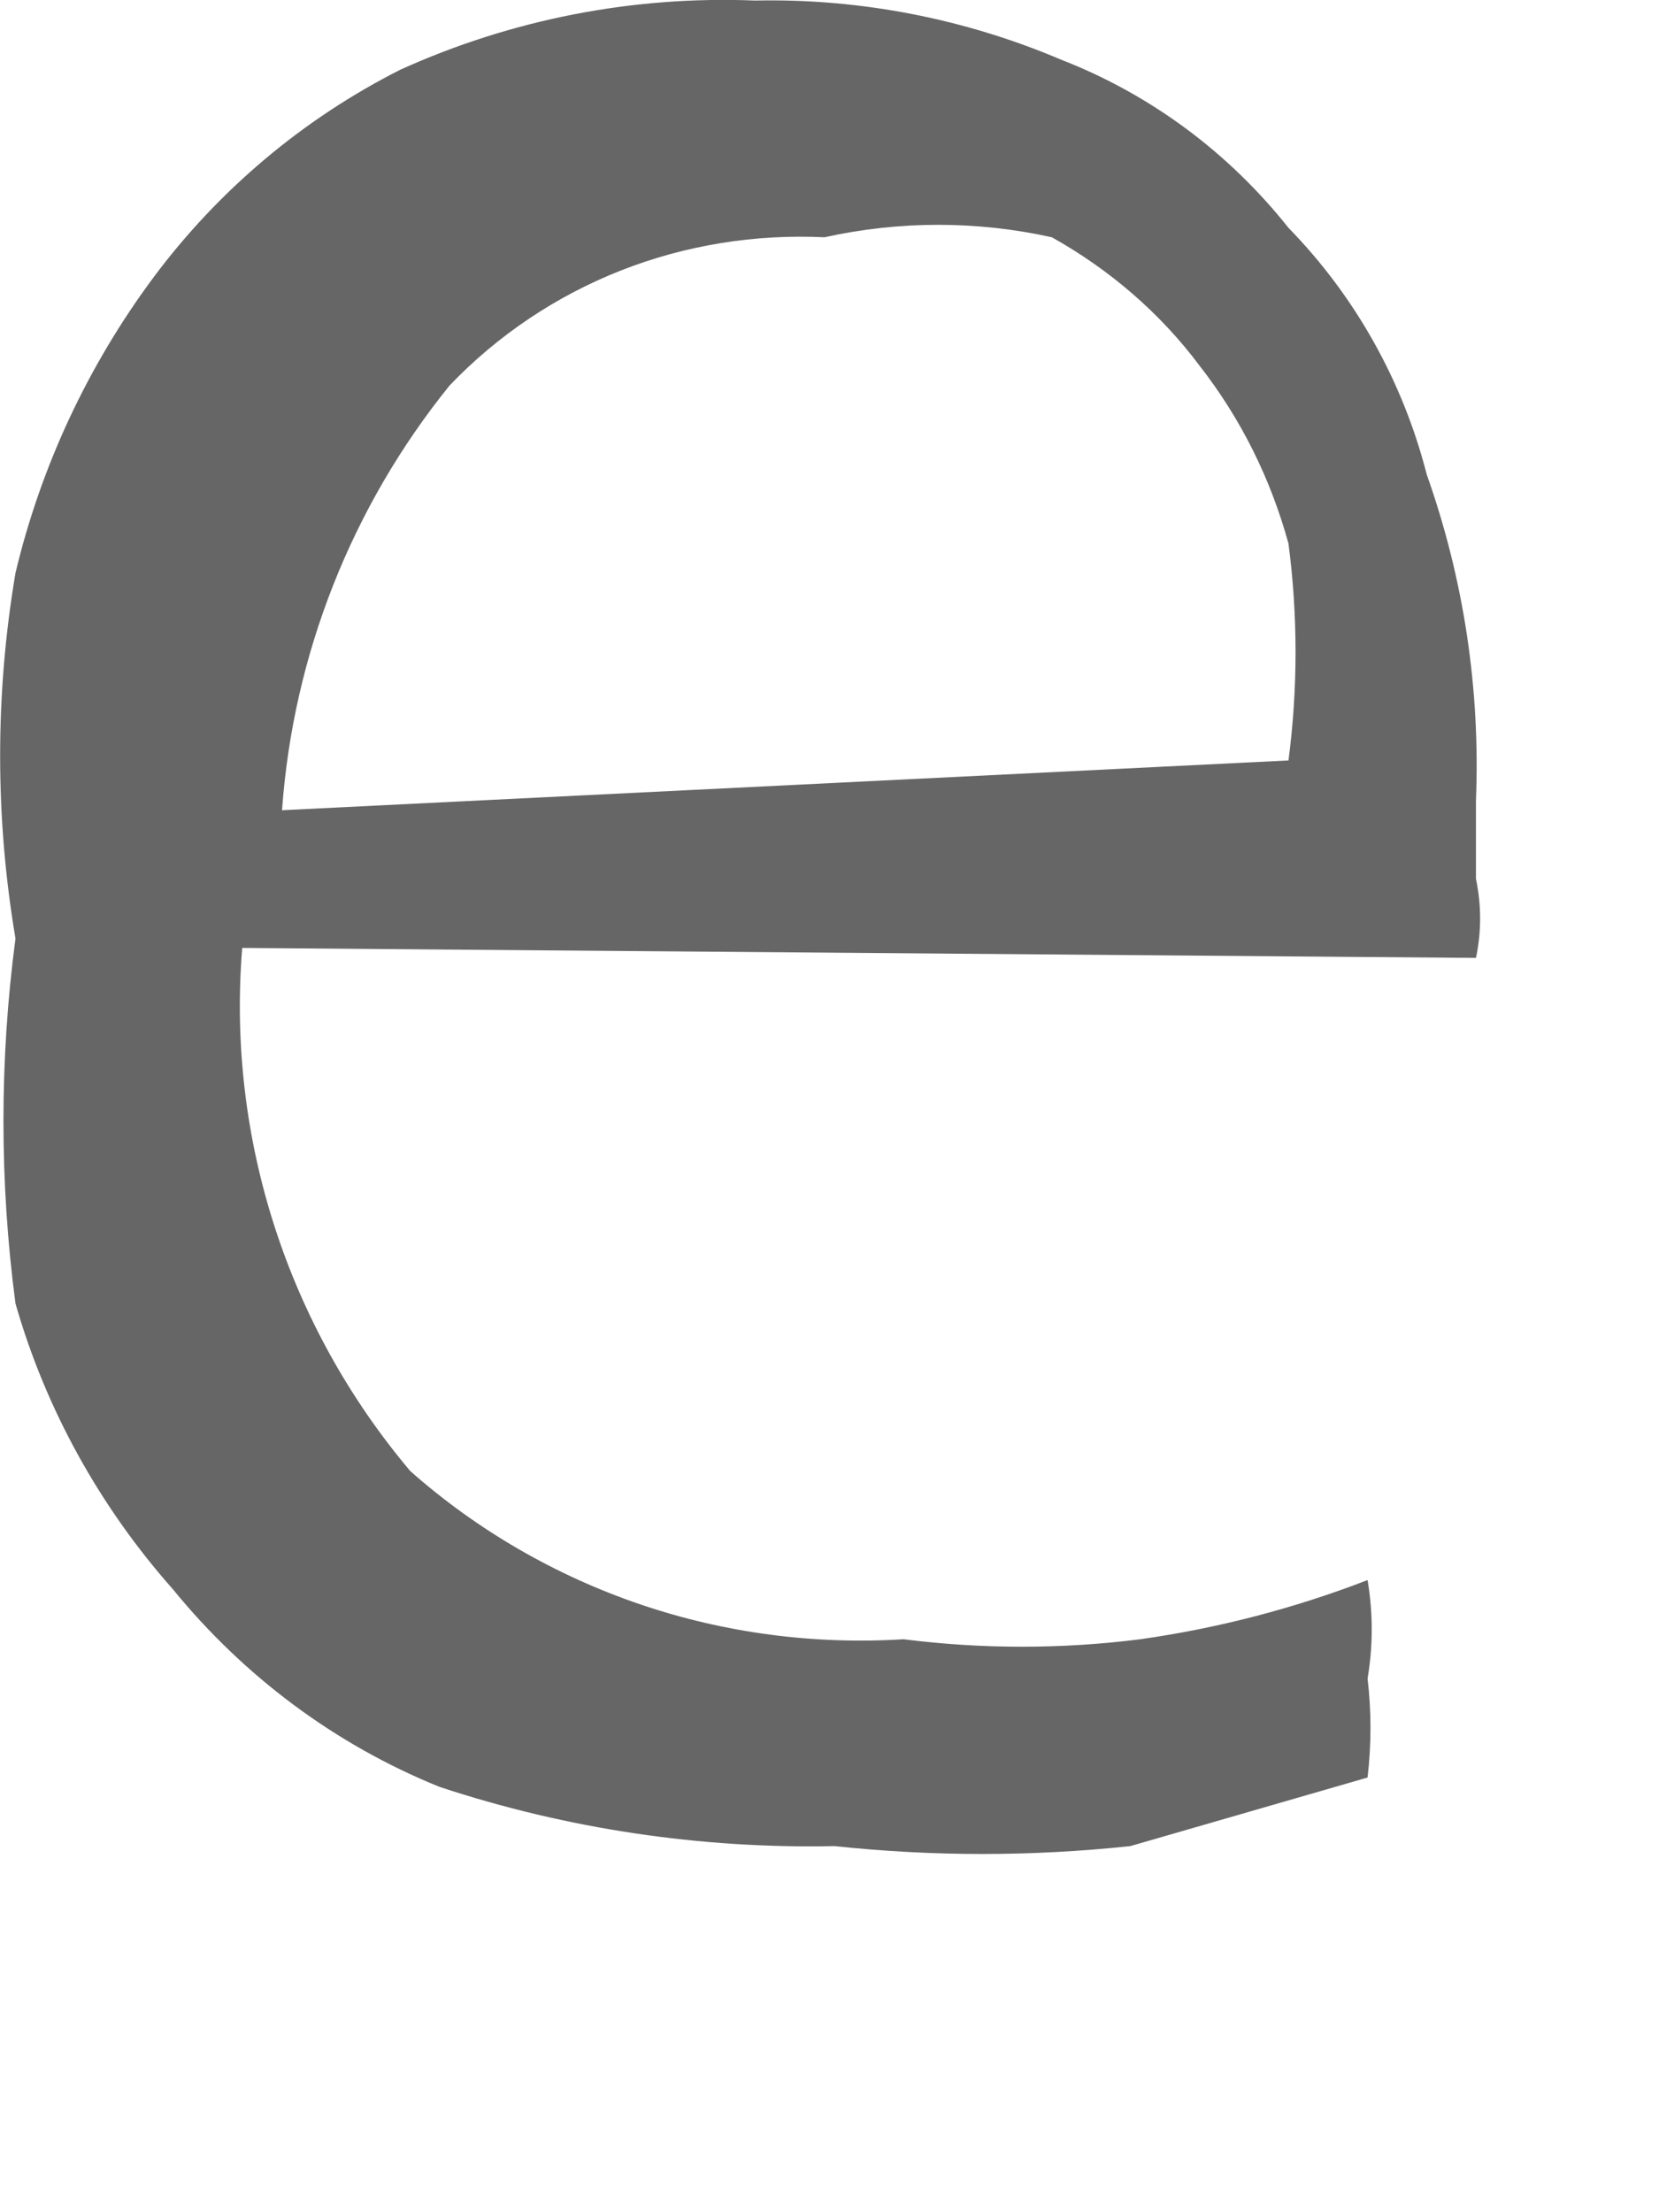 <?xml version="1.0" encoding="utf-8"?>
<svg xmlns="http://www.w3.org/2000/svg" fill="none" height="100%" overflow="visible" preserveAspectRatio="none" style="display: block;" viewBox="0 0 3 4" width="100%">
<path d="M0.438 1.714C0.41 2.057 0.52 2.397 0.742 2.66C0.863 2.767 1.005 2.849 1.158 2.901C1.311 2.953 1.473 2.974 1.634 2.964C1.776 2.982 1.92 2.982 2.062 2.964C2.203 2.944 2.341 2.908 2.473 2.857C2.483 2.916 2.483 2.976 2.473 3.035C2.48 3.094 2.48 3.154 2.473 3.214L2.044 3.338C1.866 3.357 1.687 3.357 1.509 3.338C1.267 3.343 1.025 3.307 0.795 3.231C0.607 3.155 0.442 3.032 0.313 2.874C0.181 2.725 0.083 2.549 0.028 2.357C-0.001 2.138 -0.001 1.916 0.028 1.697C-0.009 1.478 -0.009 1.255 0.028 1.036C0.074 0.843 0.159 0.661 0.278 0.501C0.396 0.343 0.548 0.215 0.724 0.126C0.925 0.035 1.145 -0.008 1.366 0.001C1.556 -0.003 1.745 0.034 1.919 0.108C2.081 0.171 2.222 0.276 2.33 0.412C2.451 0.536 2.537 0.69 2.58 0.858C2.647 1.047 2.677 1.246 2.669 1.447V1.589C2.679 1.637 2.679 1.685 2.669 1.732L0.438 1.714ZM2.33 1.375C2.347 1.245 2.347 1.113 2.33 0.983C2.298 0.866 2.244 0.757 2.169 0.661C2.098 0.566 2.006 0.487 1.902 0.429C1.767 0.399 1.626 0.399 1.491 0.429C1.366 0.423 1.24 0.443 1.123 0.489C1.006 0.535 0.9 0.606 0.813 0.697C0.636 0.916 0.53 1.184 0.51 1.465L2.33 1.375Z" fill="#666666" id="Vector"/>
</svg>